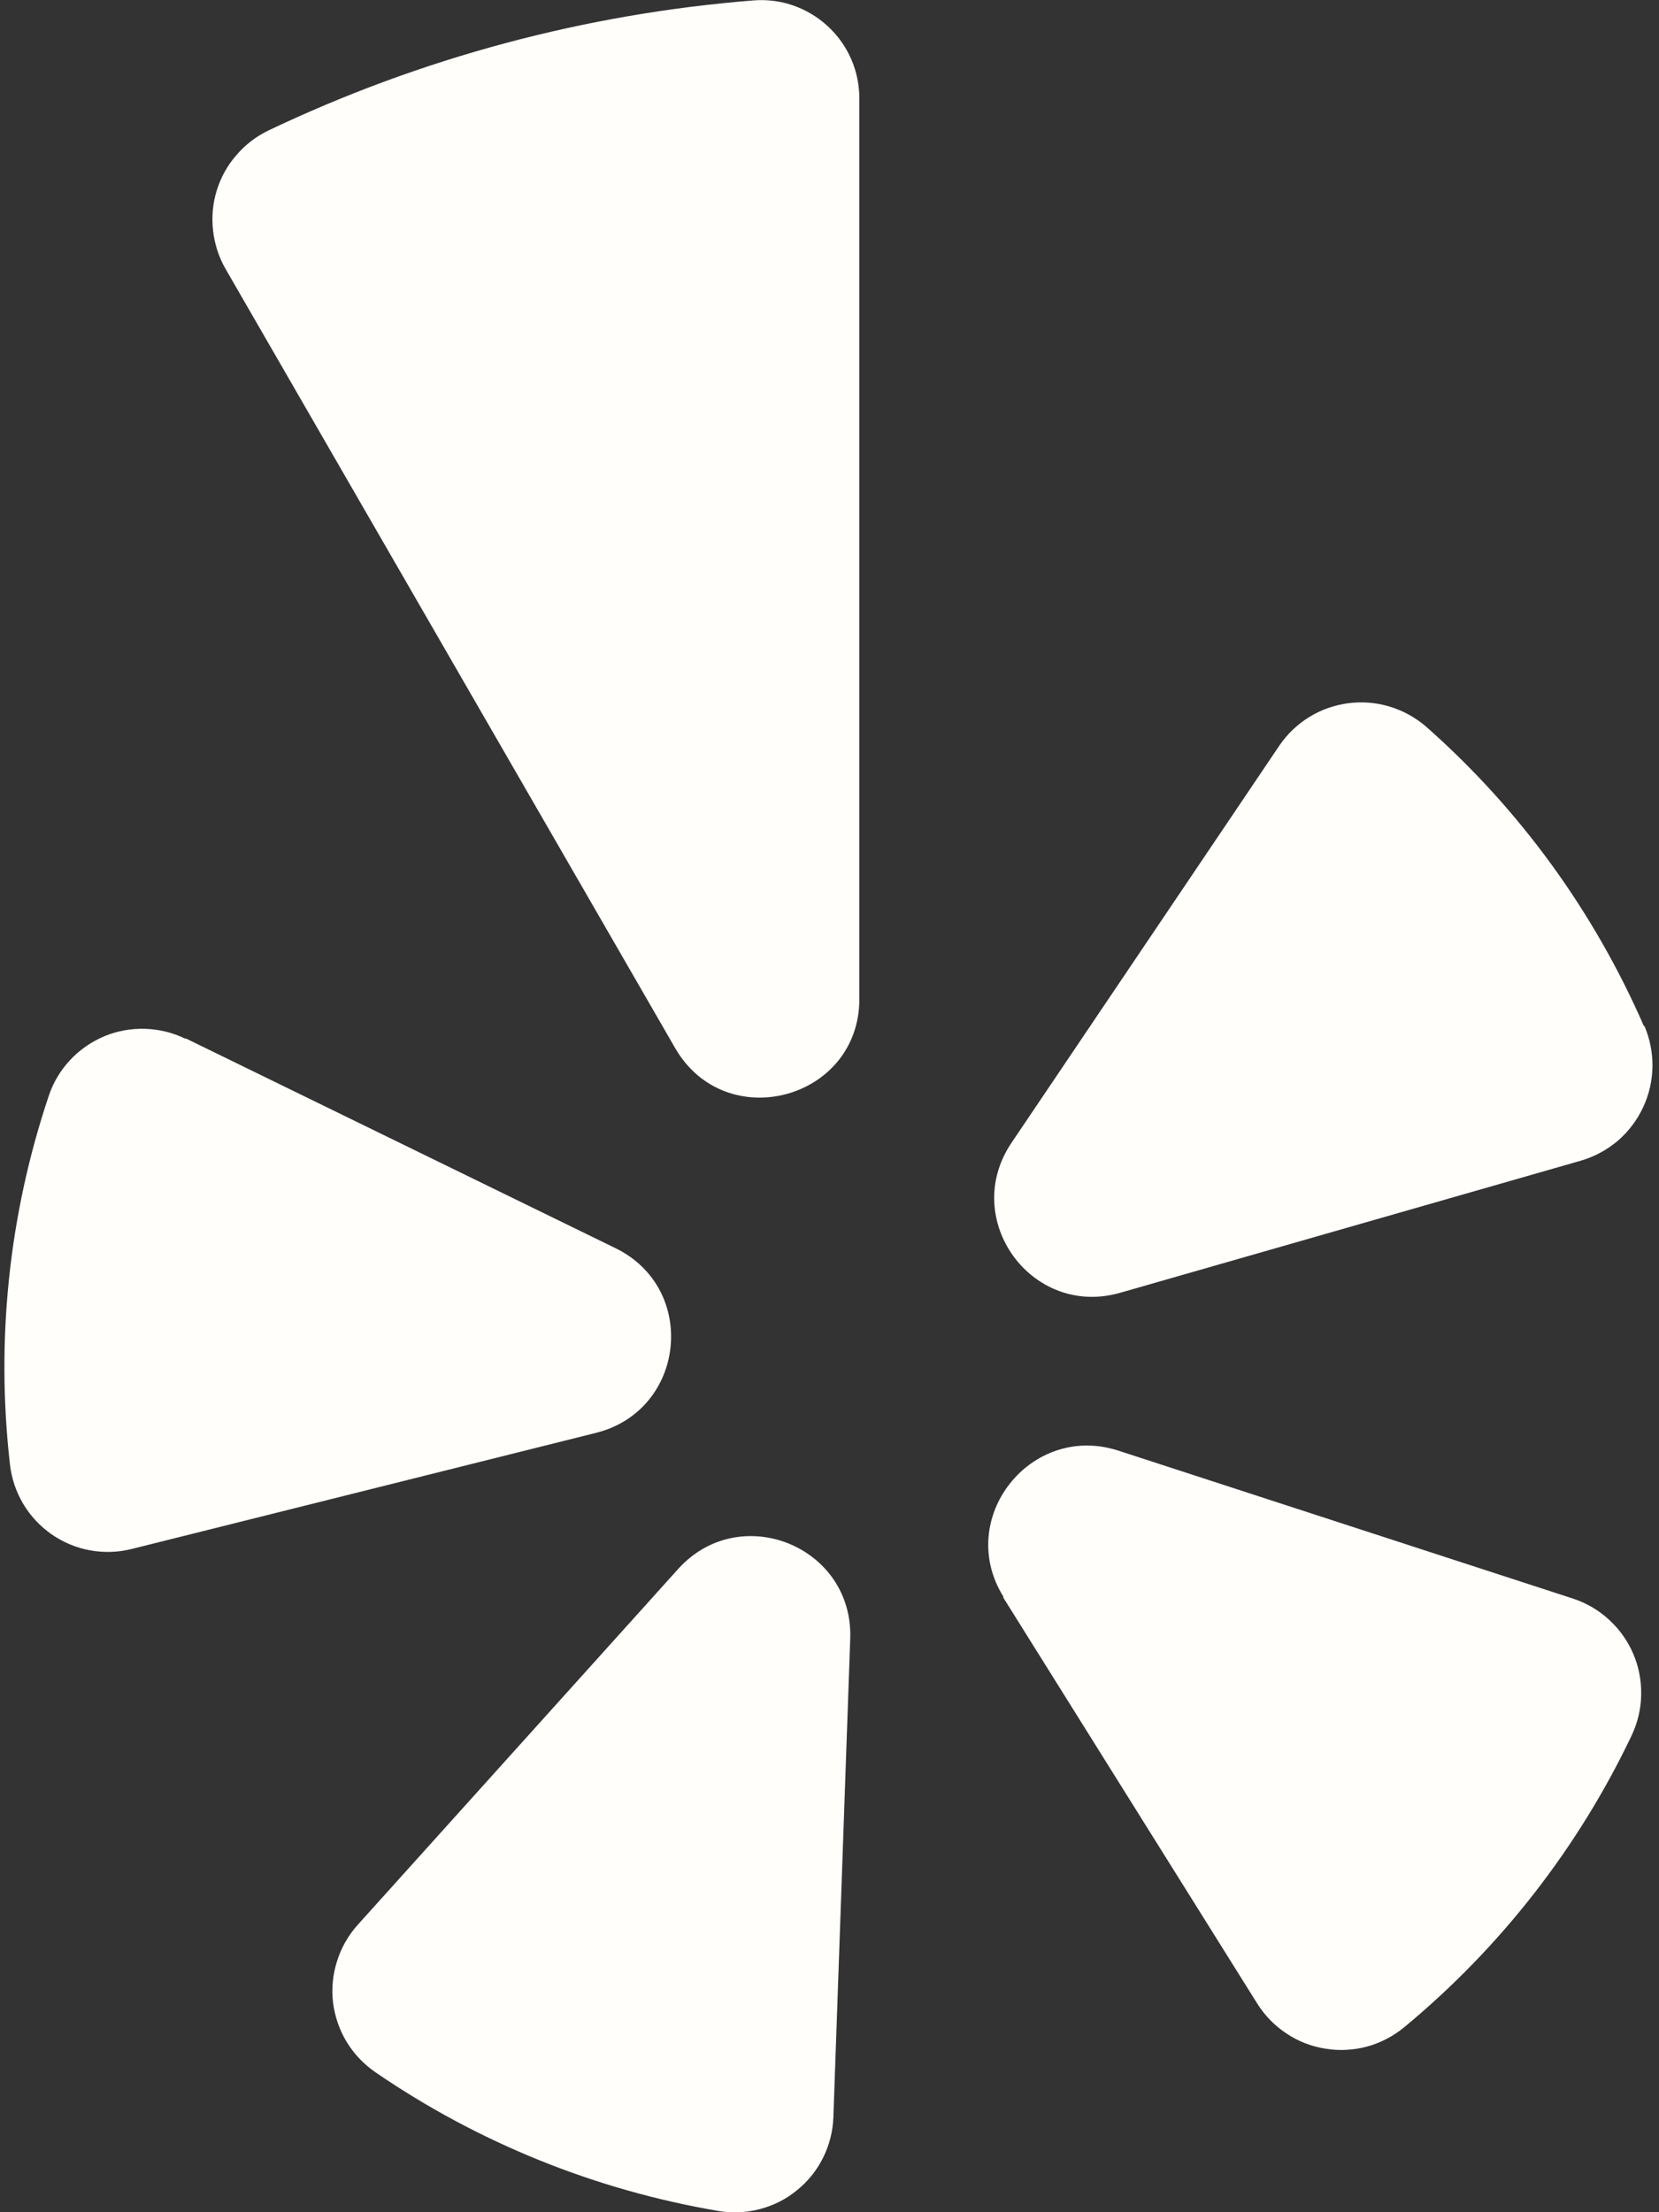 <svg xmlns="http://www.w3.org/2000/svg" width="12" height="16" viewBox="0 0 12 16" fill="none">
  <rect x="0" y="0" width="12" height="16" fill="#333333" stroke="none"/>
  <g clip-path="url(#clip0_7_886)">
    <path d="M1.341 7.509L4.453 9.028C5.053 9.322 4.959 10.2 4.312 10.363L0.953 11.203C0.854 11.228 0.752 11.231 0.652 11.213C0.552 11.195 0.457 11.155 0.373 11.097C0.29 11.039 0.22 10.964 0.168 10.877C0.116 10.789 0.083 10.692 0.072 10.591C-0.031 9.692 0.065 8.782 0.353 7.925C0.385 7.829 0.438 7.741 0.507 7.667C0.576 7.593 0.66 7.535 0.754 7.495C0.847 7.456 0.948 7.438 1.049 7.441C1.15 7.444 1.25 7.468 1.341 7.513V7.509ZM2.716 14.988C3.46 15.498 4.307 15.84 5.197 15.991C5.297 16.008 5.4 16.003 5.498 15.977C5.596 15.951 5.688 15.905 5.766 15.84C5.845 15.776 5.909 15.696 5.954 15.605C5.999 15.514 6.025 15.414 6.028 15.313L6.15 11.85C6.172 11.184 5.353 10.853 4.906 11.347L2.587 13.922C2.519 13.998 2.468 14.087 2.438 14.184C2.407 14.281 2.397 14.383 2.409 14.484C2.422 14.585 2.455 14.682 2.508 14.769C2.561 14.856 2.632 14.93 2.716 14.988ZM7.256 11.553L9.094 14.491C9.148 14.577 9.22 14.651 9.305 14.707C9.389 14.764 9.485 14.801 9.586 14.817C9.687 14.834 9.789 14.828 9.888 14.802C9.986 14.775 10.078 14.727 10.156 14.663C10.852 14.087 11.415 13.366 11.803 12.55C11.846 12.458 11.87 12.358 11.871 12.257C11.873 12.156 11.854 12.055 11.814 11.962C11.774 11.868 11.715 11.785 11.64 11.716C11.566 11.647 11.477 11.595 11.381 11.563L8.087 10.491C7.453 10.288 6.906 10.985 7.259 11.55L7.256 11.553ZM11.891 7.422C11.53 6.593 10.993 5.854 10.316 5.256C10.239 5.19 10.15 5.14 10.053 5.111C9.956 5.081 9.854 5.073 9.753 5.086C9.653 5.099 9.556 5.133 9.47 5.186C9.384 5.239 9.31 5.31 9.253 5.394L7.316 8.266C6.944 8.819 7.462 9.534 8.103 9.35L11.437 8.394C11.535 8.365 11.625 8.316 11.703 8.25C11.78 8.183 11.842 8.101 11.885 8.009C11.928 7.917 11.951 7.817 11.953 7.715C11.954 7.613 11.934 7.512 11.894 7.419L11.891 7.422ZM1.941 0.944C1.852 0.987 1.774 1.047 1.71 1.122C1.645 1.196 1.597 1.283 1.568 1.377C1.539 1.47 1.53 1.569 1.541 1.667C1.552 1.764 1.582 1.859 1.631 1.944L4.884 7.581C5.25 8.213 6.216 7.953 6.216 7.225V0.716C6.216 0.617 6.197 0.52 6.158 0.43C6.119 0.339 6.061 0.258 5.989 0.191C5.917 0.124 5.832 0.073 5.739 0.04C5.647 0.008 5.548 -0.005 5.45 0.003C4.233 0.1 3.043 0.419 1.941 0.944Z" fill="#FFFEFB"/>
  </g>
  <defs>
    <clipPath id="clip0_7_886">
      <rect width="12" height="16" fill="white"/>
    </clipPath>
  </defs>
</svg>